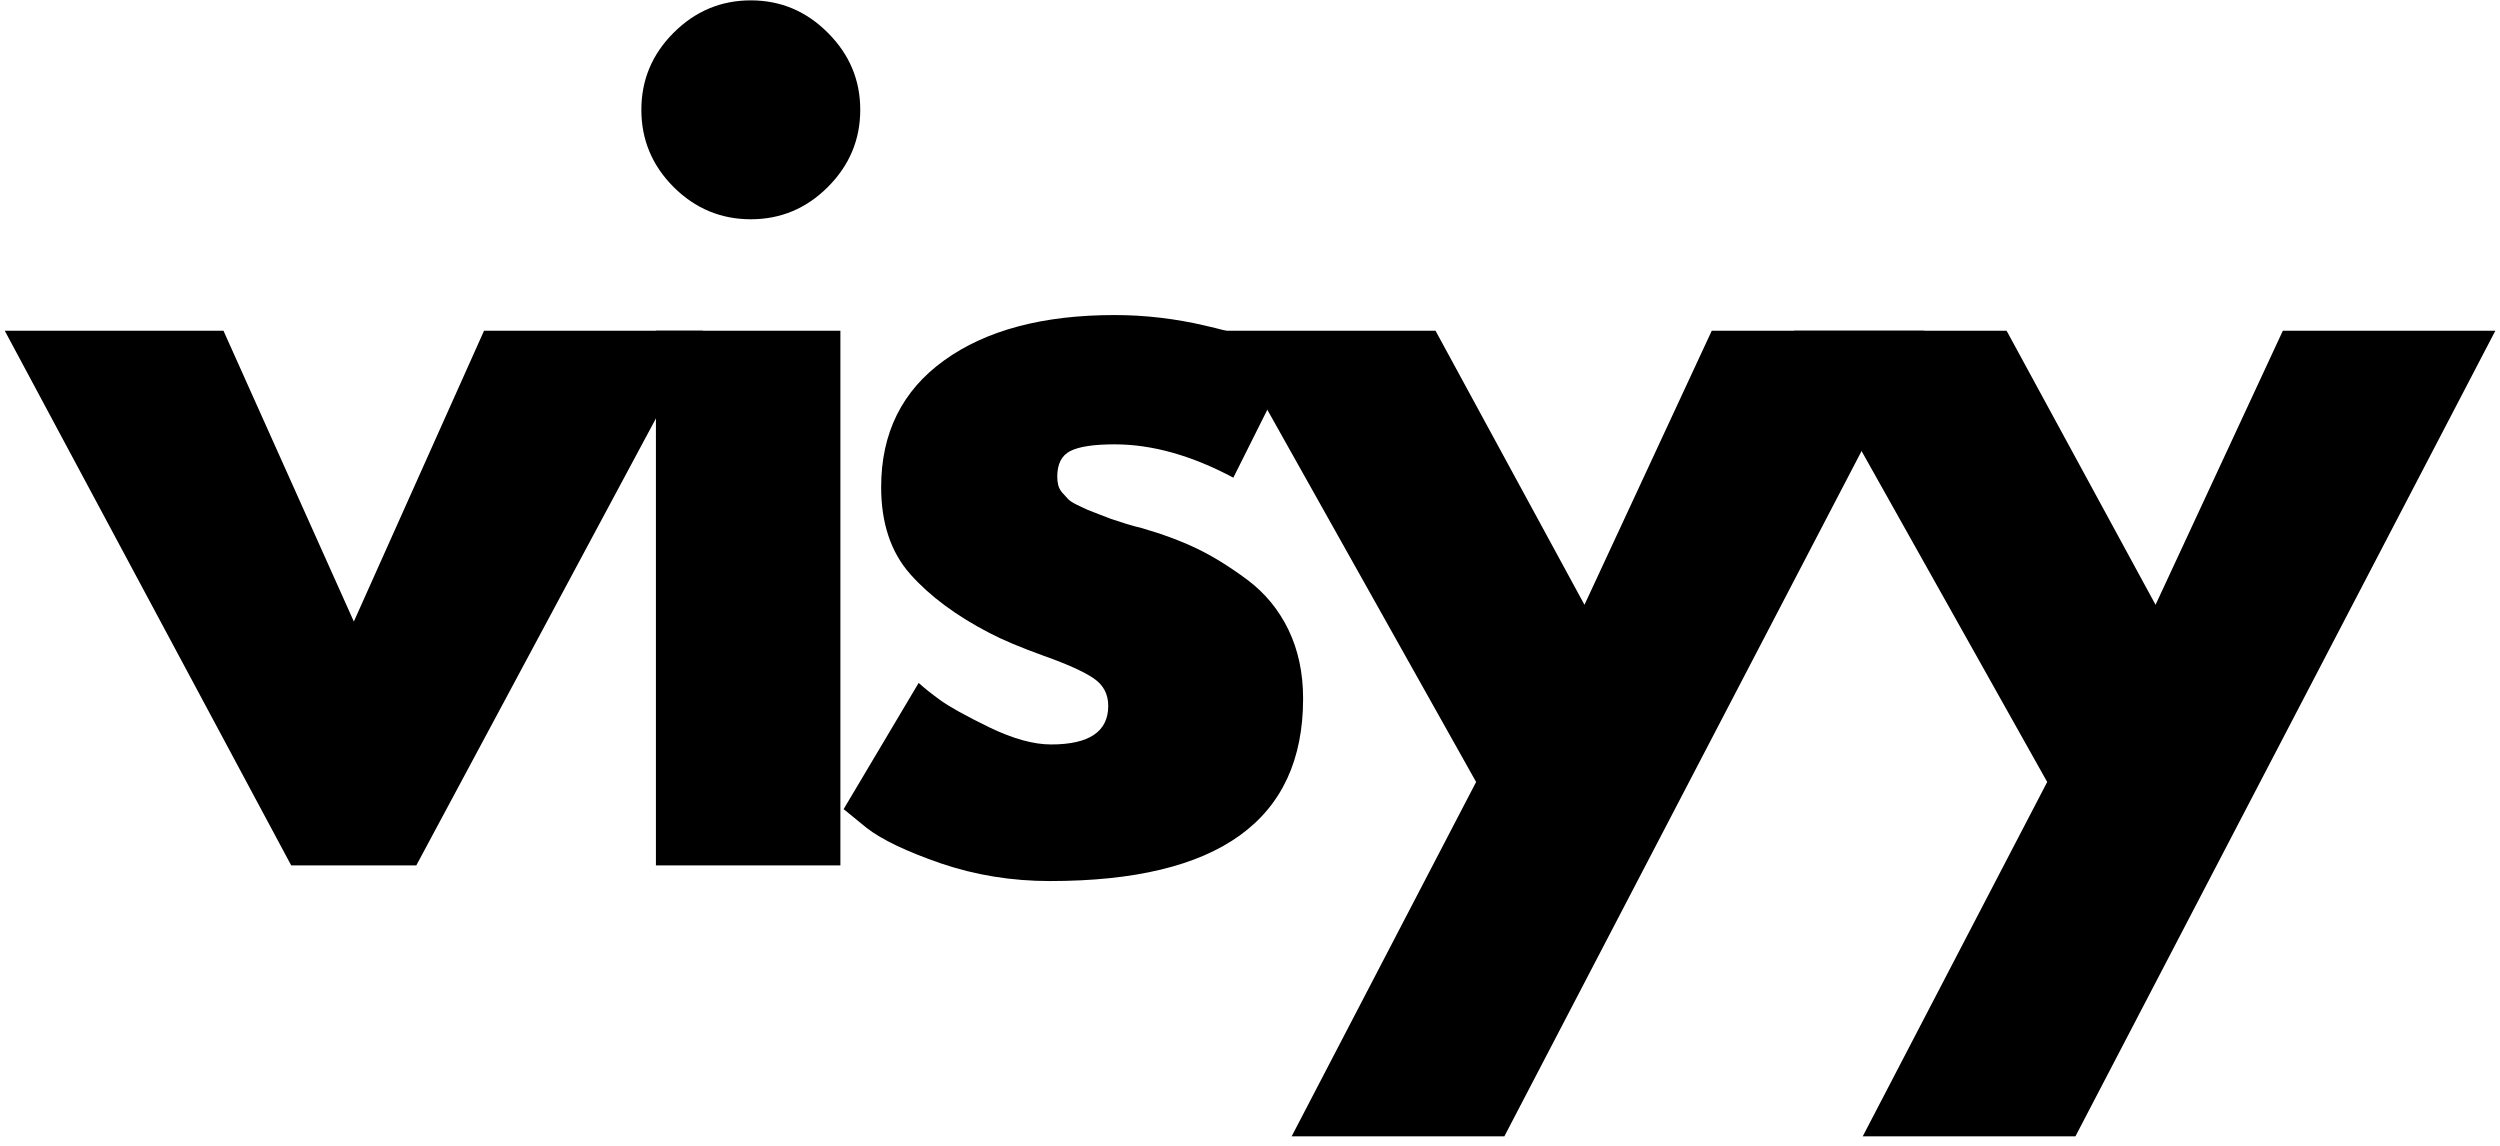 <svg width="240" height="110" viewBox="0 0 240 110" fill="none" xmlns="http://www.w3.org/2000/svg">
<g clip-path="url(#clip0_7_2)">
<path d="M21.452 31.748L33.969 59.668L46.469 31.748H67.483L39.966 83.077H27.955L0.455 31.748H21.452Z" fill="black"/>
<path d="M64.664 3.147C66.736 1.075 69.21 0.035 72.077 0.035C74.944 0.035 77.409 1.075 79.472 3.147C81.544 5.21 82.584 7.675 82.584 10.542C82.584 13.409 81.544 15.883 79.472 17.954C77.409 20.017 74.944 21.049 72.077 21.049C69.21 21.049 66.736 20.017 64.664 17.954C62.601 15.883 61.57 13.409 61.57 10.542C61.57 7.675 62.601 5.21 64.664 3.147ZM62.968 31.748V83.077H80.678V31.748H62.968Z" fill="black"/>
<path d="M107.003 30.245C109.927 30.245 112.825 30.586 115.692 31.259C118.568 31.923 120.709 32.587 122.108 33.252L124.206 34.248L118.401 45.856C114.403 43.724 110.605 42.657 107.003 42.657C104.997 42.657 103.577 42.876 102.738 43.304C101.907 43.737 101.497 44.554 101.497 45.752C101.497 46.023 101.523 46.289 101.584 46.556C101.654 46.827 101.784 47.076 101.986 47.307C102.196 47.544 102.379 47.745 102.546 47.919C102.707 48.086 102.987 48.265 103.385 48.461C103.791 48.662 104.11 48.811 104.346 48.916C104.577 49.012 104.962 49.161 105.499 49.37C106.033 49.572 106.431 49.72 106.688 49.825C106.955 49.921 107.405 50.065 108.034 50.262C108.673 50.463 109.162 50.594 109.503 50.664C111.567 51.259 113.358 51.923 114.888 52.657C116.426 53.392 118.043 54.397 119.748 55.664C121.448 56.936 122.763 58.54 123.699 60.472C124.63 62.408 125.098 64.606 125.098 67.063C125.098 78.741 116.994 84.581 100.797 84.581C97.125 84.581 93.634 84.012 90.325 82.885C87.025 81.744 84.647 80.607 83.192 79.475L80.989 77.675L88.192 65.559C88.716 66.04 89.407 66.591 90.273 67.22C91.146 67.85 92.711 68.719 94.975 69.825C97.248 70.922 99.223 71.468 100.902 71.468C104.56 71.468 106.391 70.236 106.391 67.762C106.391 66.635 105.924 65.752 104.993 65.122C104.058 64.484 102.475 63.767 100.238 62.972C98.008 62.168 96.26 61.434 94.993 60.769C91.785 59.104 89.25 57.22 87.388 55.122C85.522 53.016 84.591 50.227 84.591 46.766C84.591 41.556 86.606 37.5 90.639 34.598C94.669 31.696 100.124 30.245 107.003 30.245Z" fill="black"/>
<path d="M164.33 31.748H184.731L144.417 109.091H123.997L141.707 75.07L117.406 31.748H137.809L152.109 58.06L164.33 31.748Z" fill="black"/>
<path d="M219.154 31.748H239.555L199.24 109.091H178.821L196.531 75.07L172.23 31.748H192.632L206.933 58.06L219.154 31.748Z" fill="black"/>
</g>
<defs>
<clipPath id="clip0_7_2">
<rect width="240" height="109.091" fill="white"/>
</clipPath>
</defs>
</svg>
